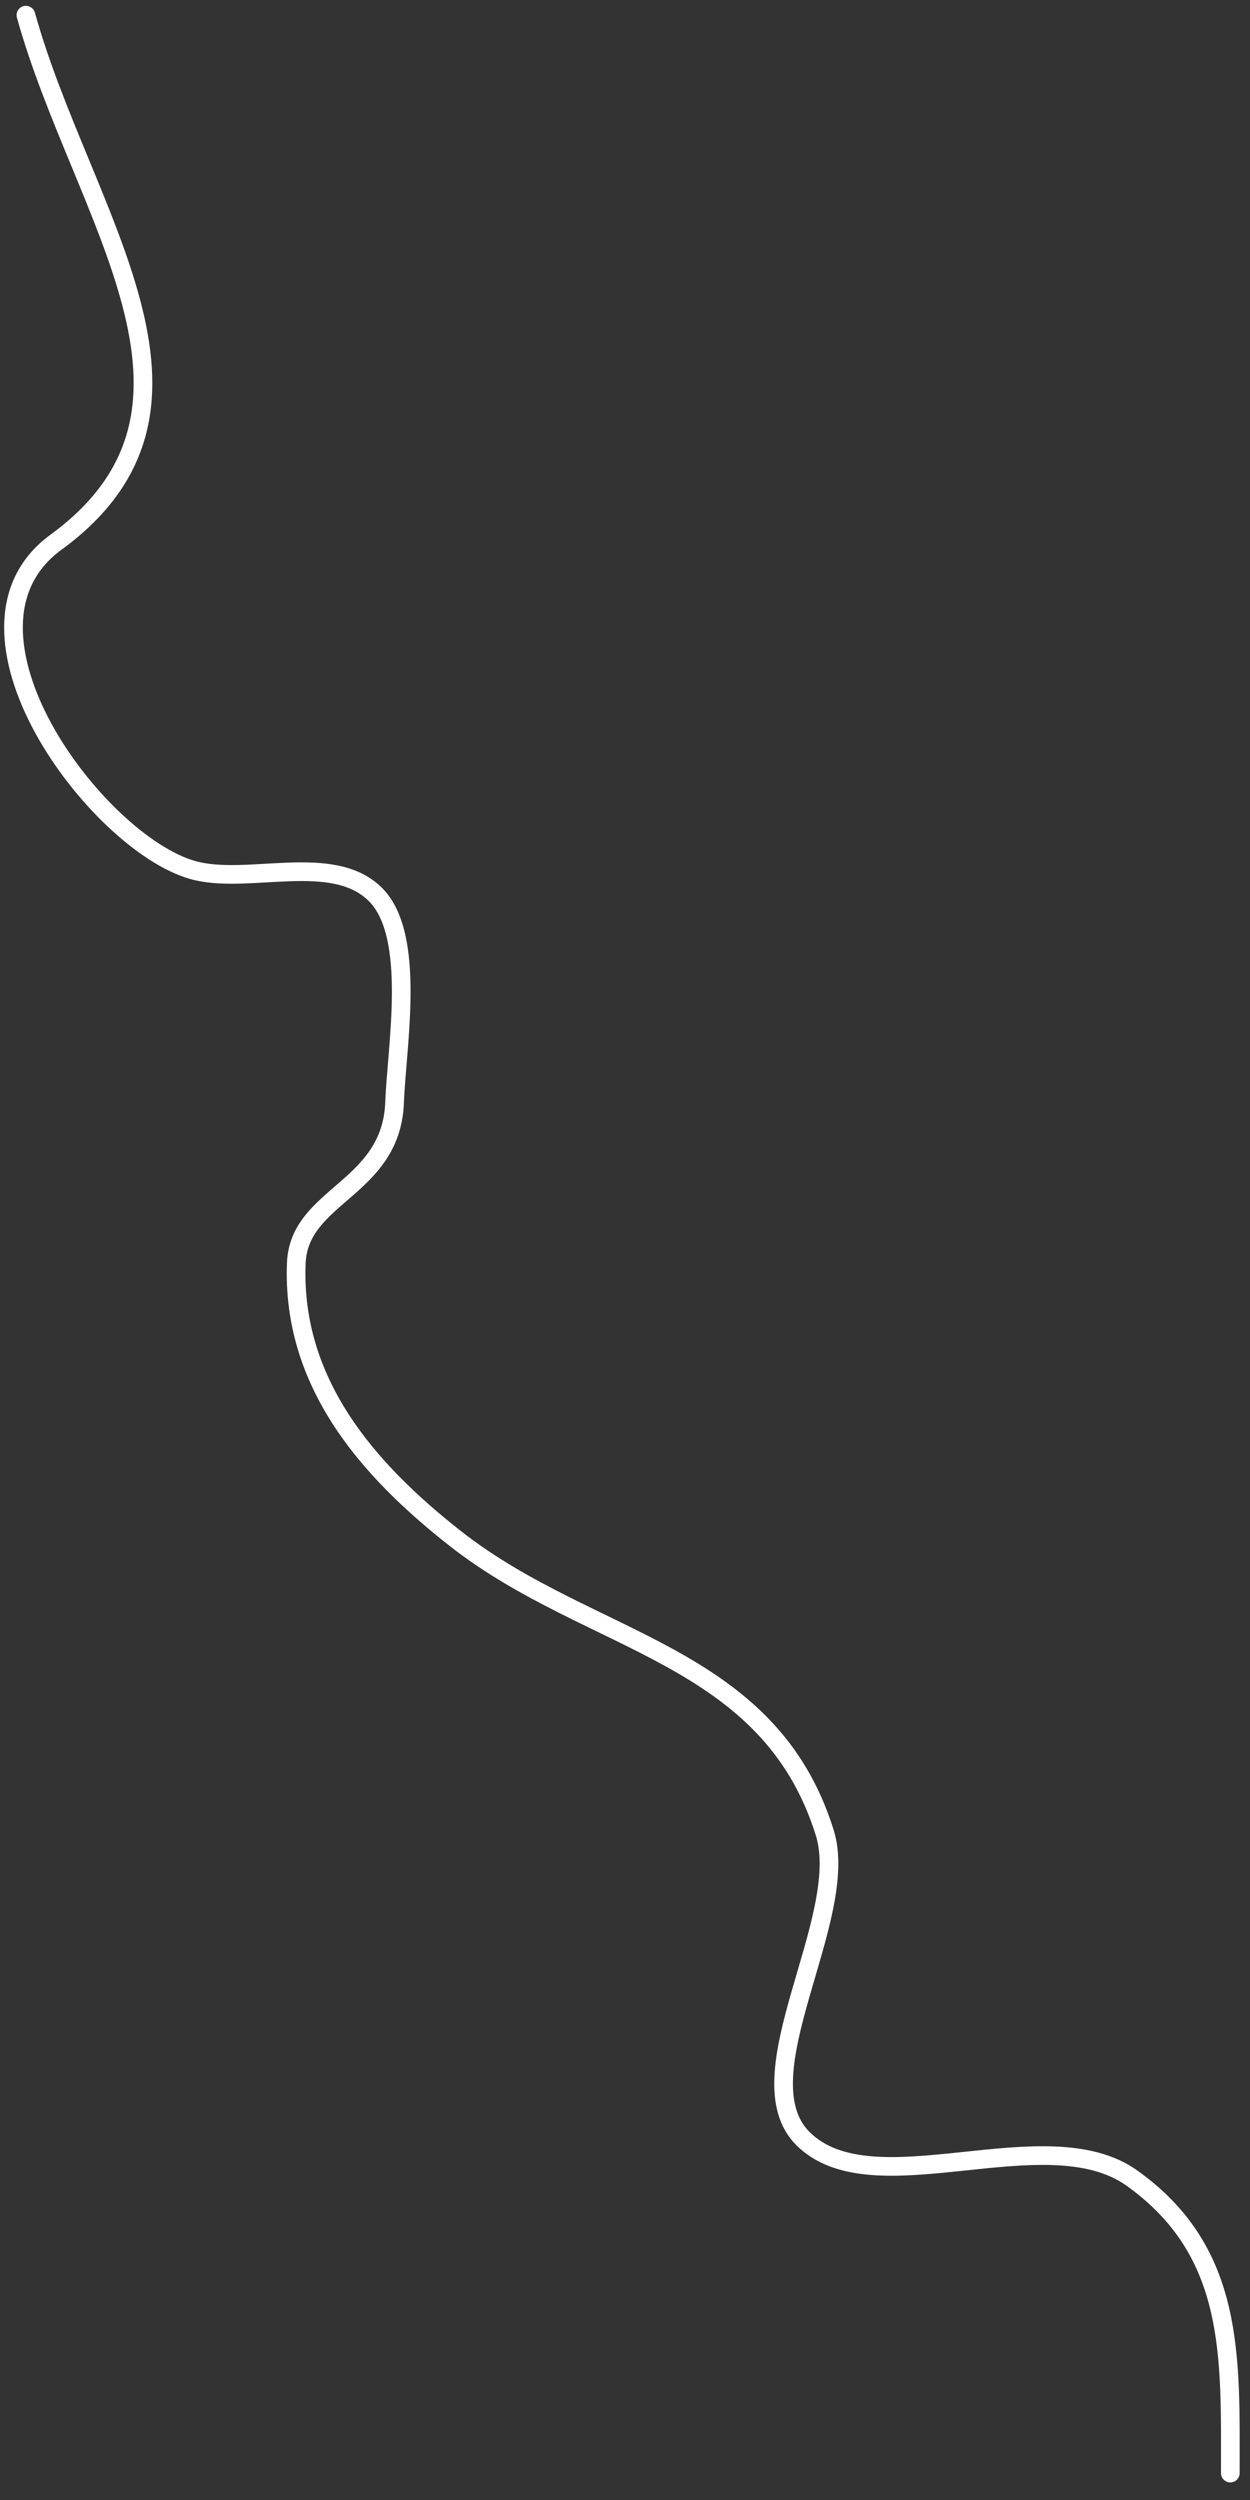 <svg width="67" height="134" viewBox="0 0 67 134" fill="none" xmlns="http://www.w3.org/2000/svg">
<rect x="0" y="0" width="67" height="134" fill="#333333" stroke="none"/>
<path d="M1.389 0.812C4.357 11.499 12.937 21.802 2.999 29.064C-3.383 33.728 5.145 45.152 10.318 46.63C13.245 47.467 17.816 45.638 20.126 47.948C22.333 50.155 21.257 56.095 21.151 59.073C20.983 63.763 16.022 64.032 15.881 67.71C15.636 74.074 19.643 78.737 24.444 82.495C31.693 88.167 41.192 88.586 44.206 98.231C45.639 102.815 39.694 111.285 43.035 114.626C46.799 118.39 56.041 113.439 60.675 116.749C66.216 120.707 65.945 126.305 65.945 132.558" stroke="white" stroke-linecap="round"/>
</svg>

